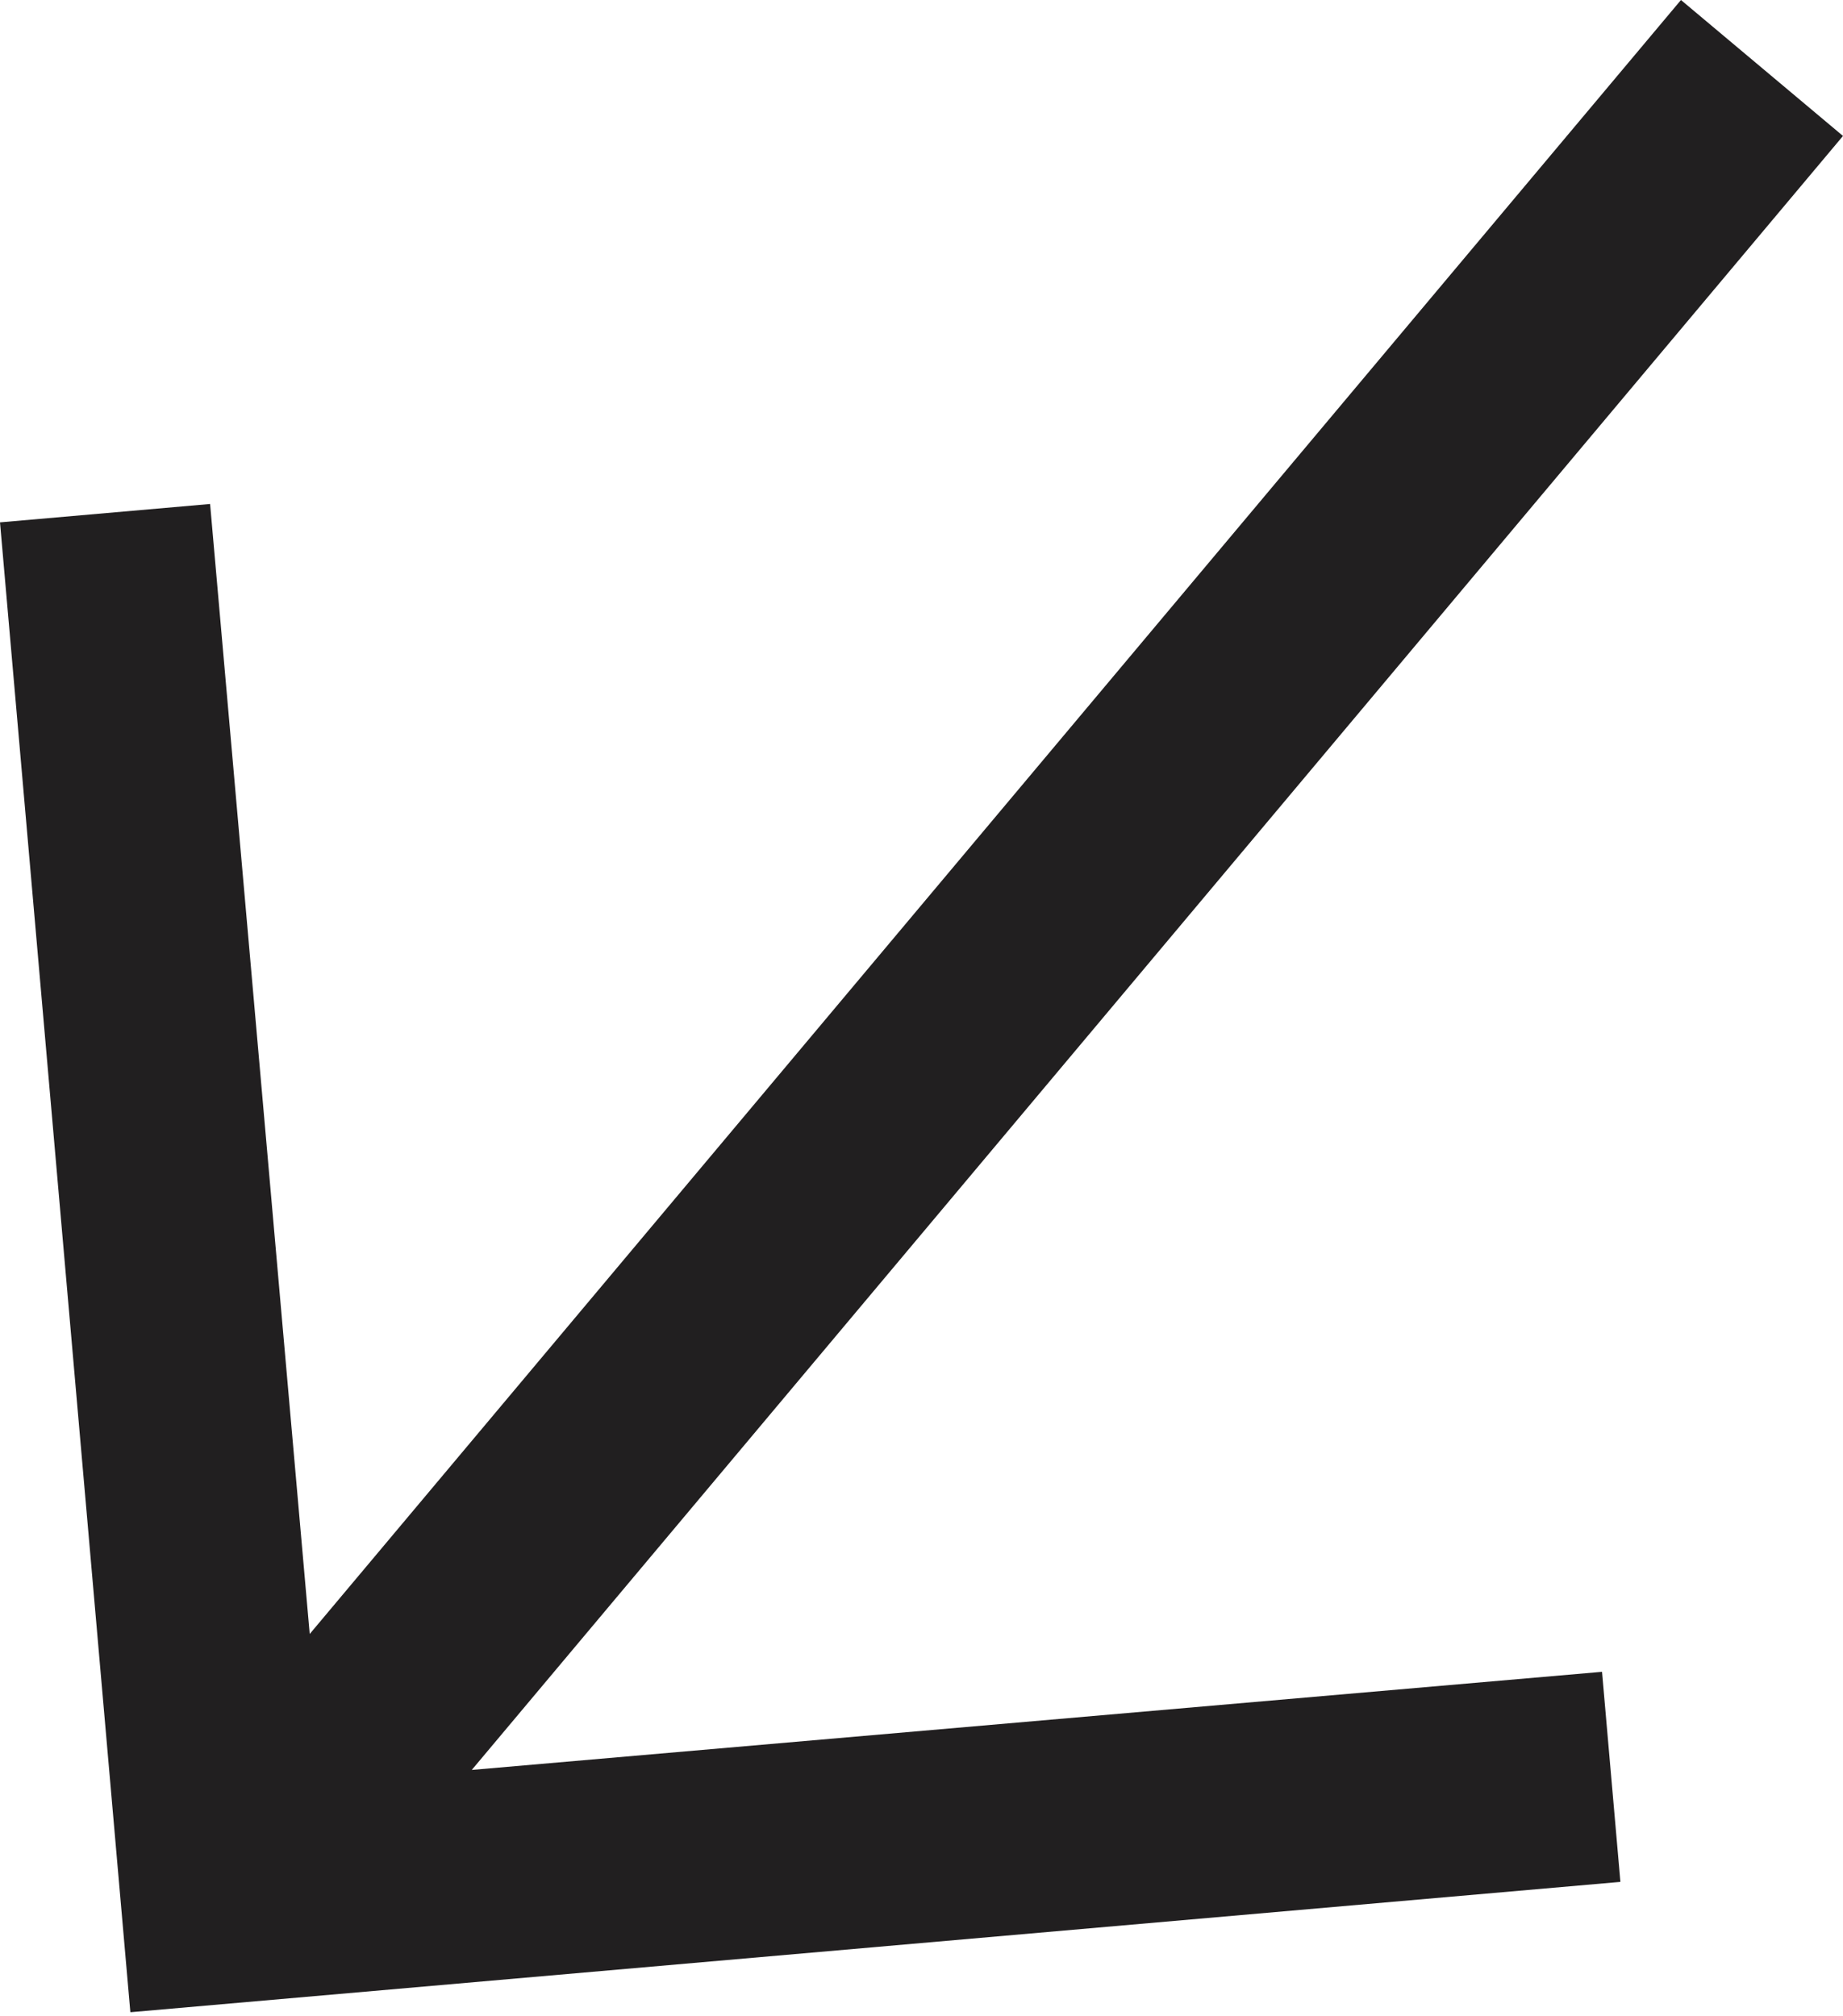 <?xml version="1.0" encoding="UTF-8"?> <svg xmlns="http://www.w3.org/2000/svg" width="213" height="233" viewBox="0 0 213 233" fill="none"> <path d="M187.274 217.52L185.15 193.239L54.523 204.58L213 15.714L194.273 3.12006e-05L35.795 188.866L24.281 58.254L6.82086e-06 60.378L15.066 232.586L187.274 217.52Z" fill="#211F20"></path> </svg> 